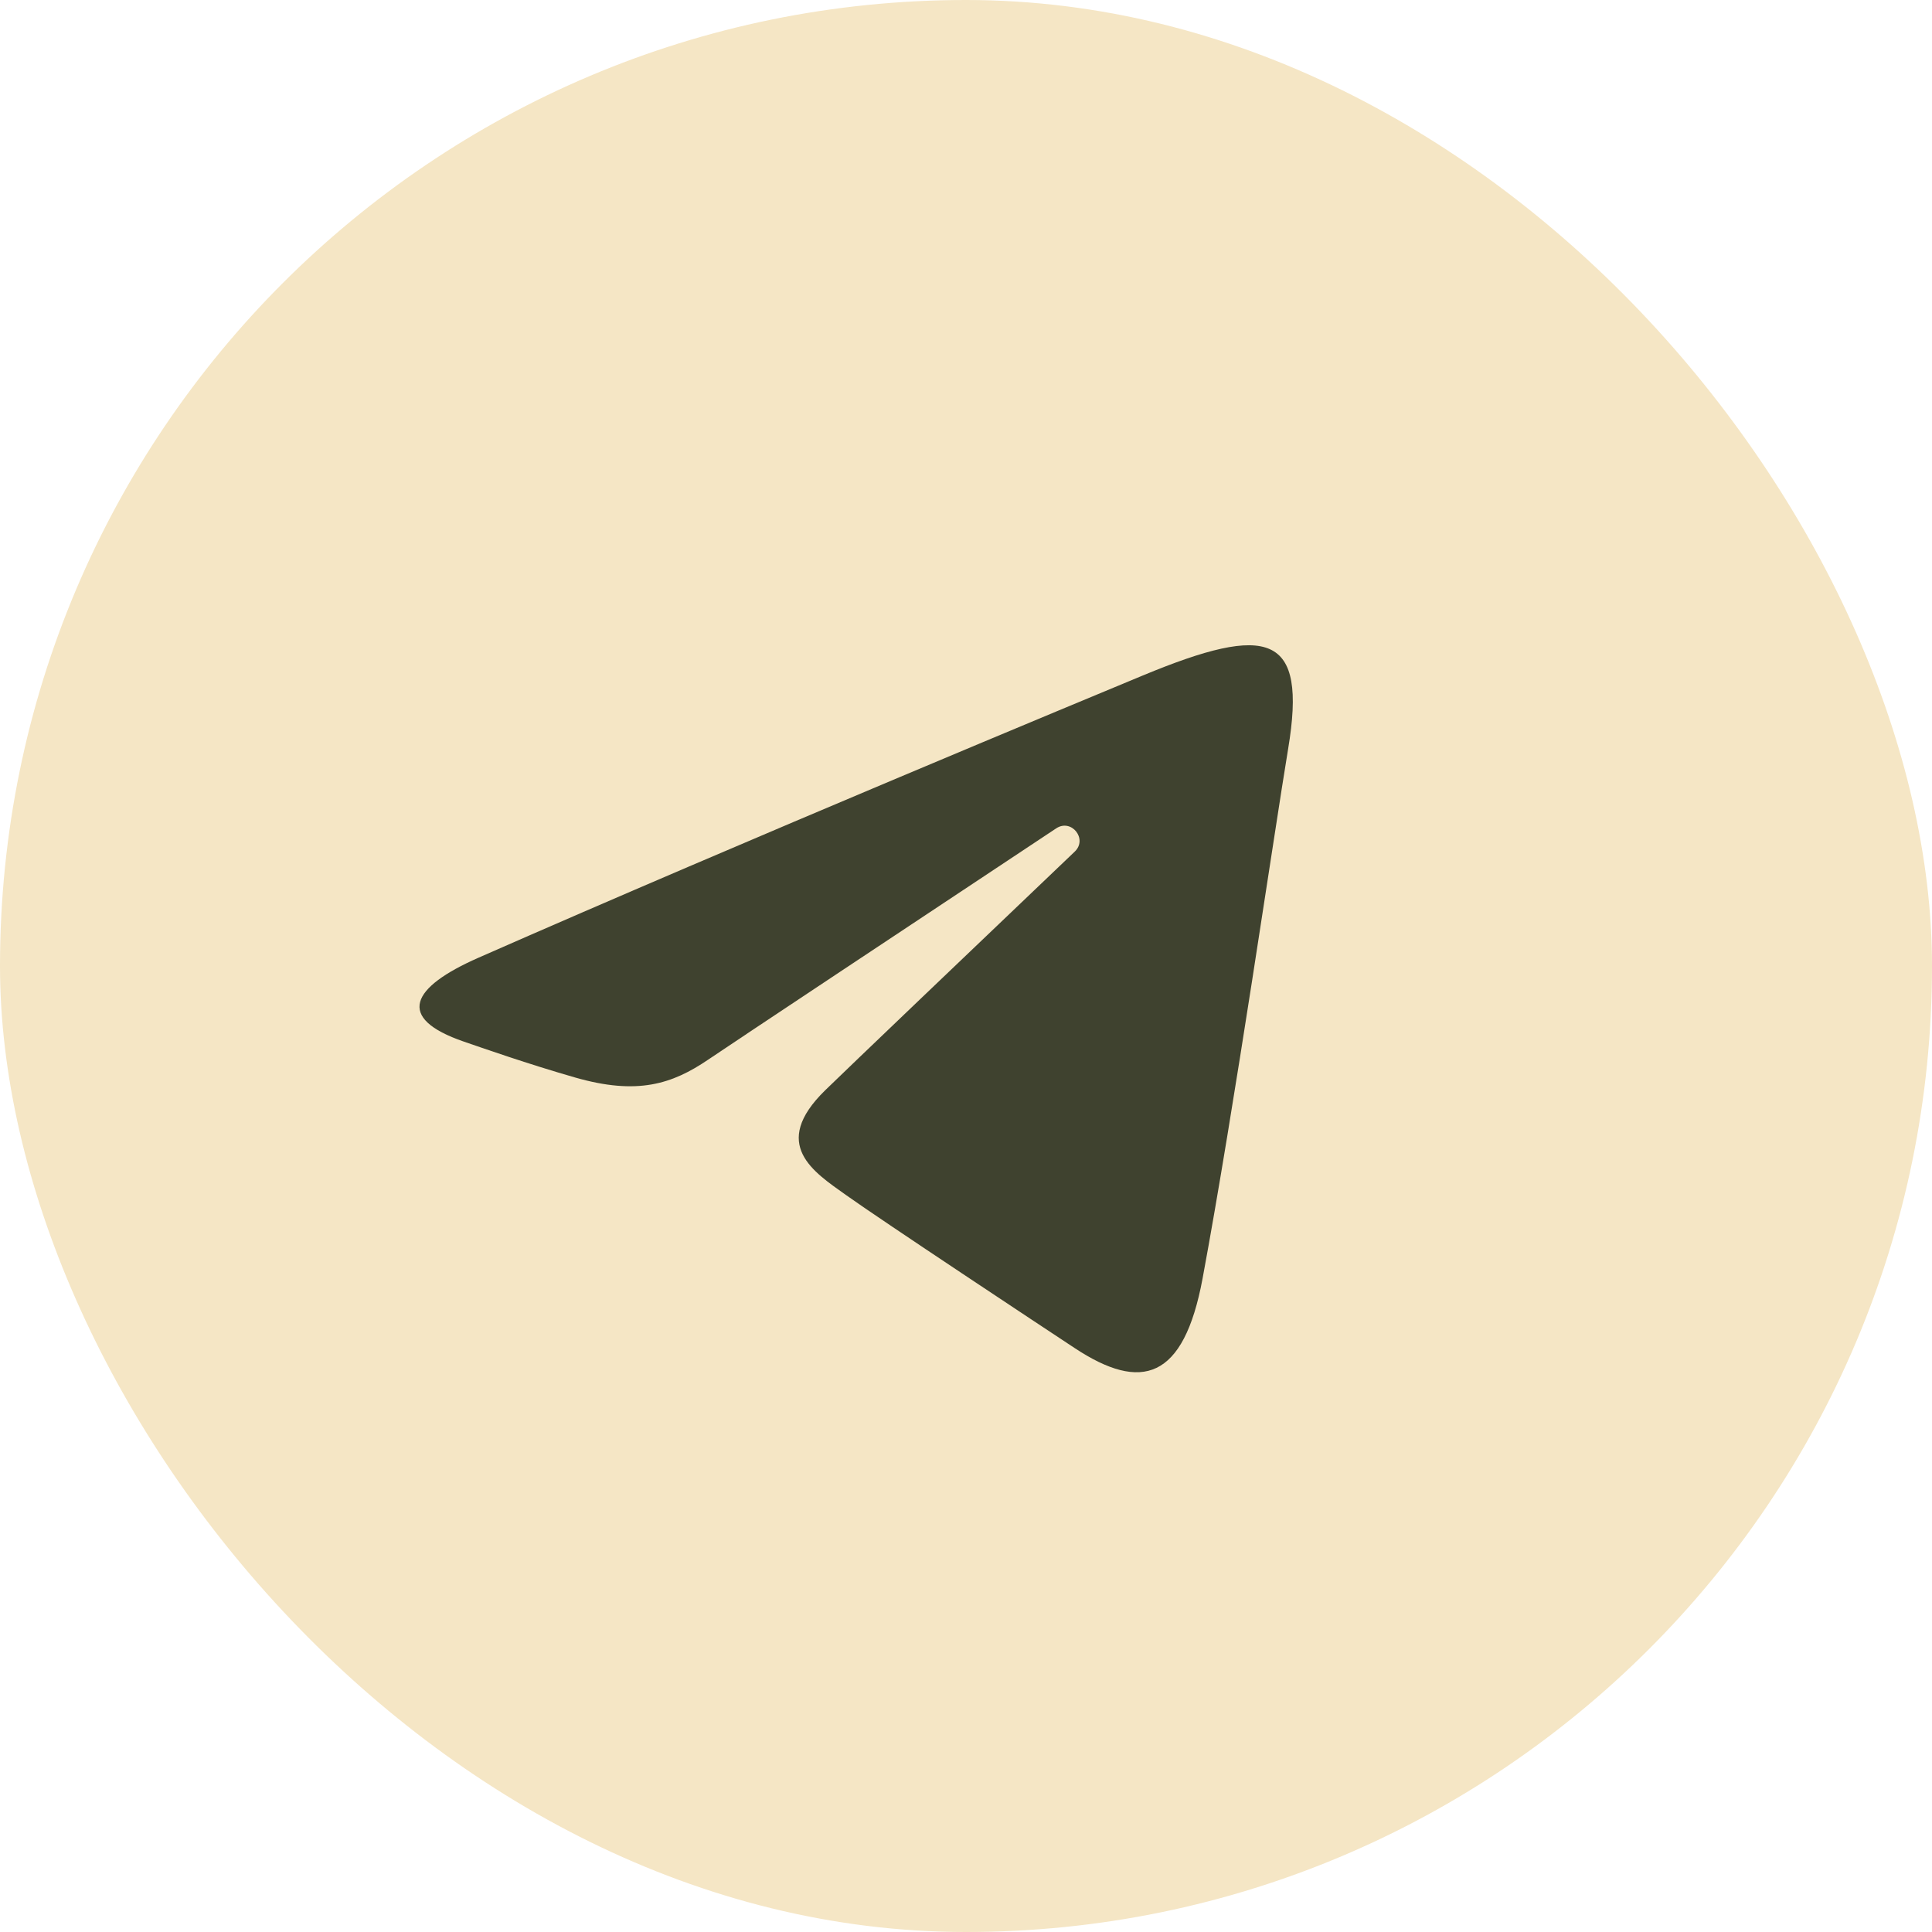 <?xml version="1.0" encoding="UTF-8"?> <svg xmlns="http://www.w3.org/2000/svg" width="64" height="64" viewBox="0 0 64 64" fill="none"><rect width="64" height="64" rx="32" fill="#F5E6C5"></rect><path d="M15.845 31.728C24.748 27.811 36.268 23.037 37.858 22.376C42.03 20.646 43.31 20.977 42.671 24.808C42.213 27.561 40.891 36.677 39.837 42.351C39.211 45.715 37.808 46.114 35.602 44.658C34.54 43.958 29.185 40.416 28.022 39.585C26.961 38.827 25.498 37.915 27.333 36.119C27.986 35.48 32.267 31.392 35.603 28.21C36.04 27.792 35.491 27.106 34.987 27.441C30.491 30.422 24.258 34.56 23.464 35.099C22.266 35.913 21.115 36.287 19.049 35.693C17.487 35.245 15.962 34.71 15.369 34.506C13.083 33.721 13.626 32.705 15.845 31.728Z" fill="#3F422F"></path></svg> 